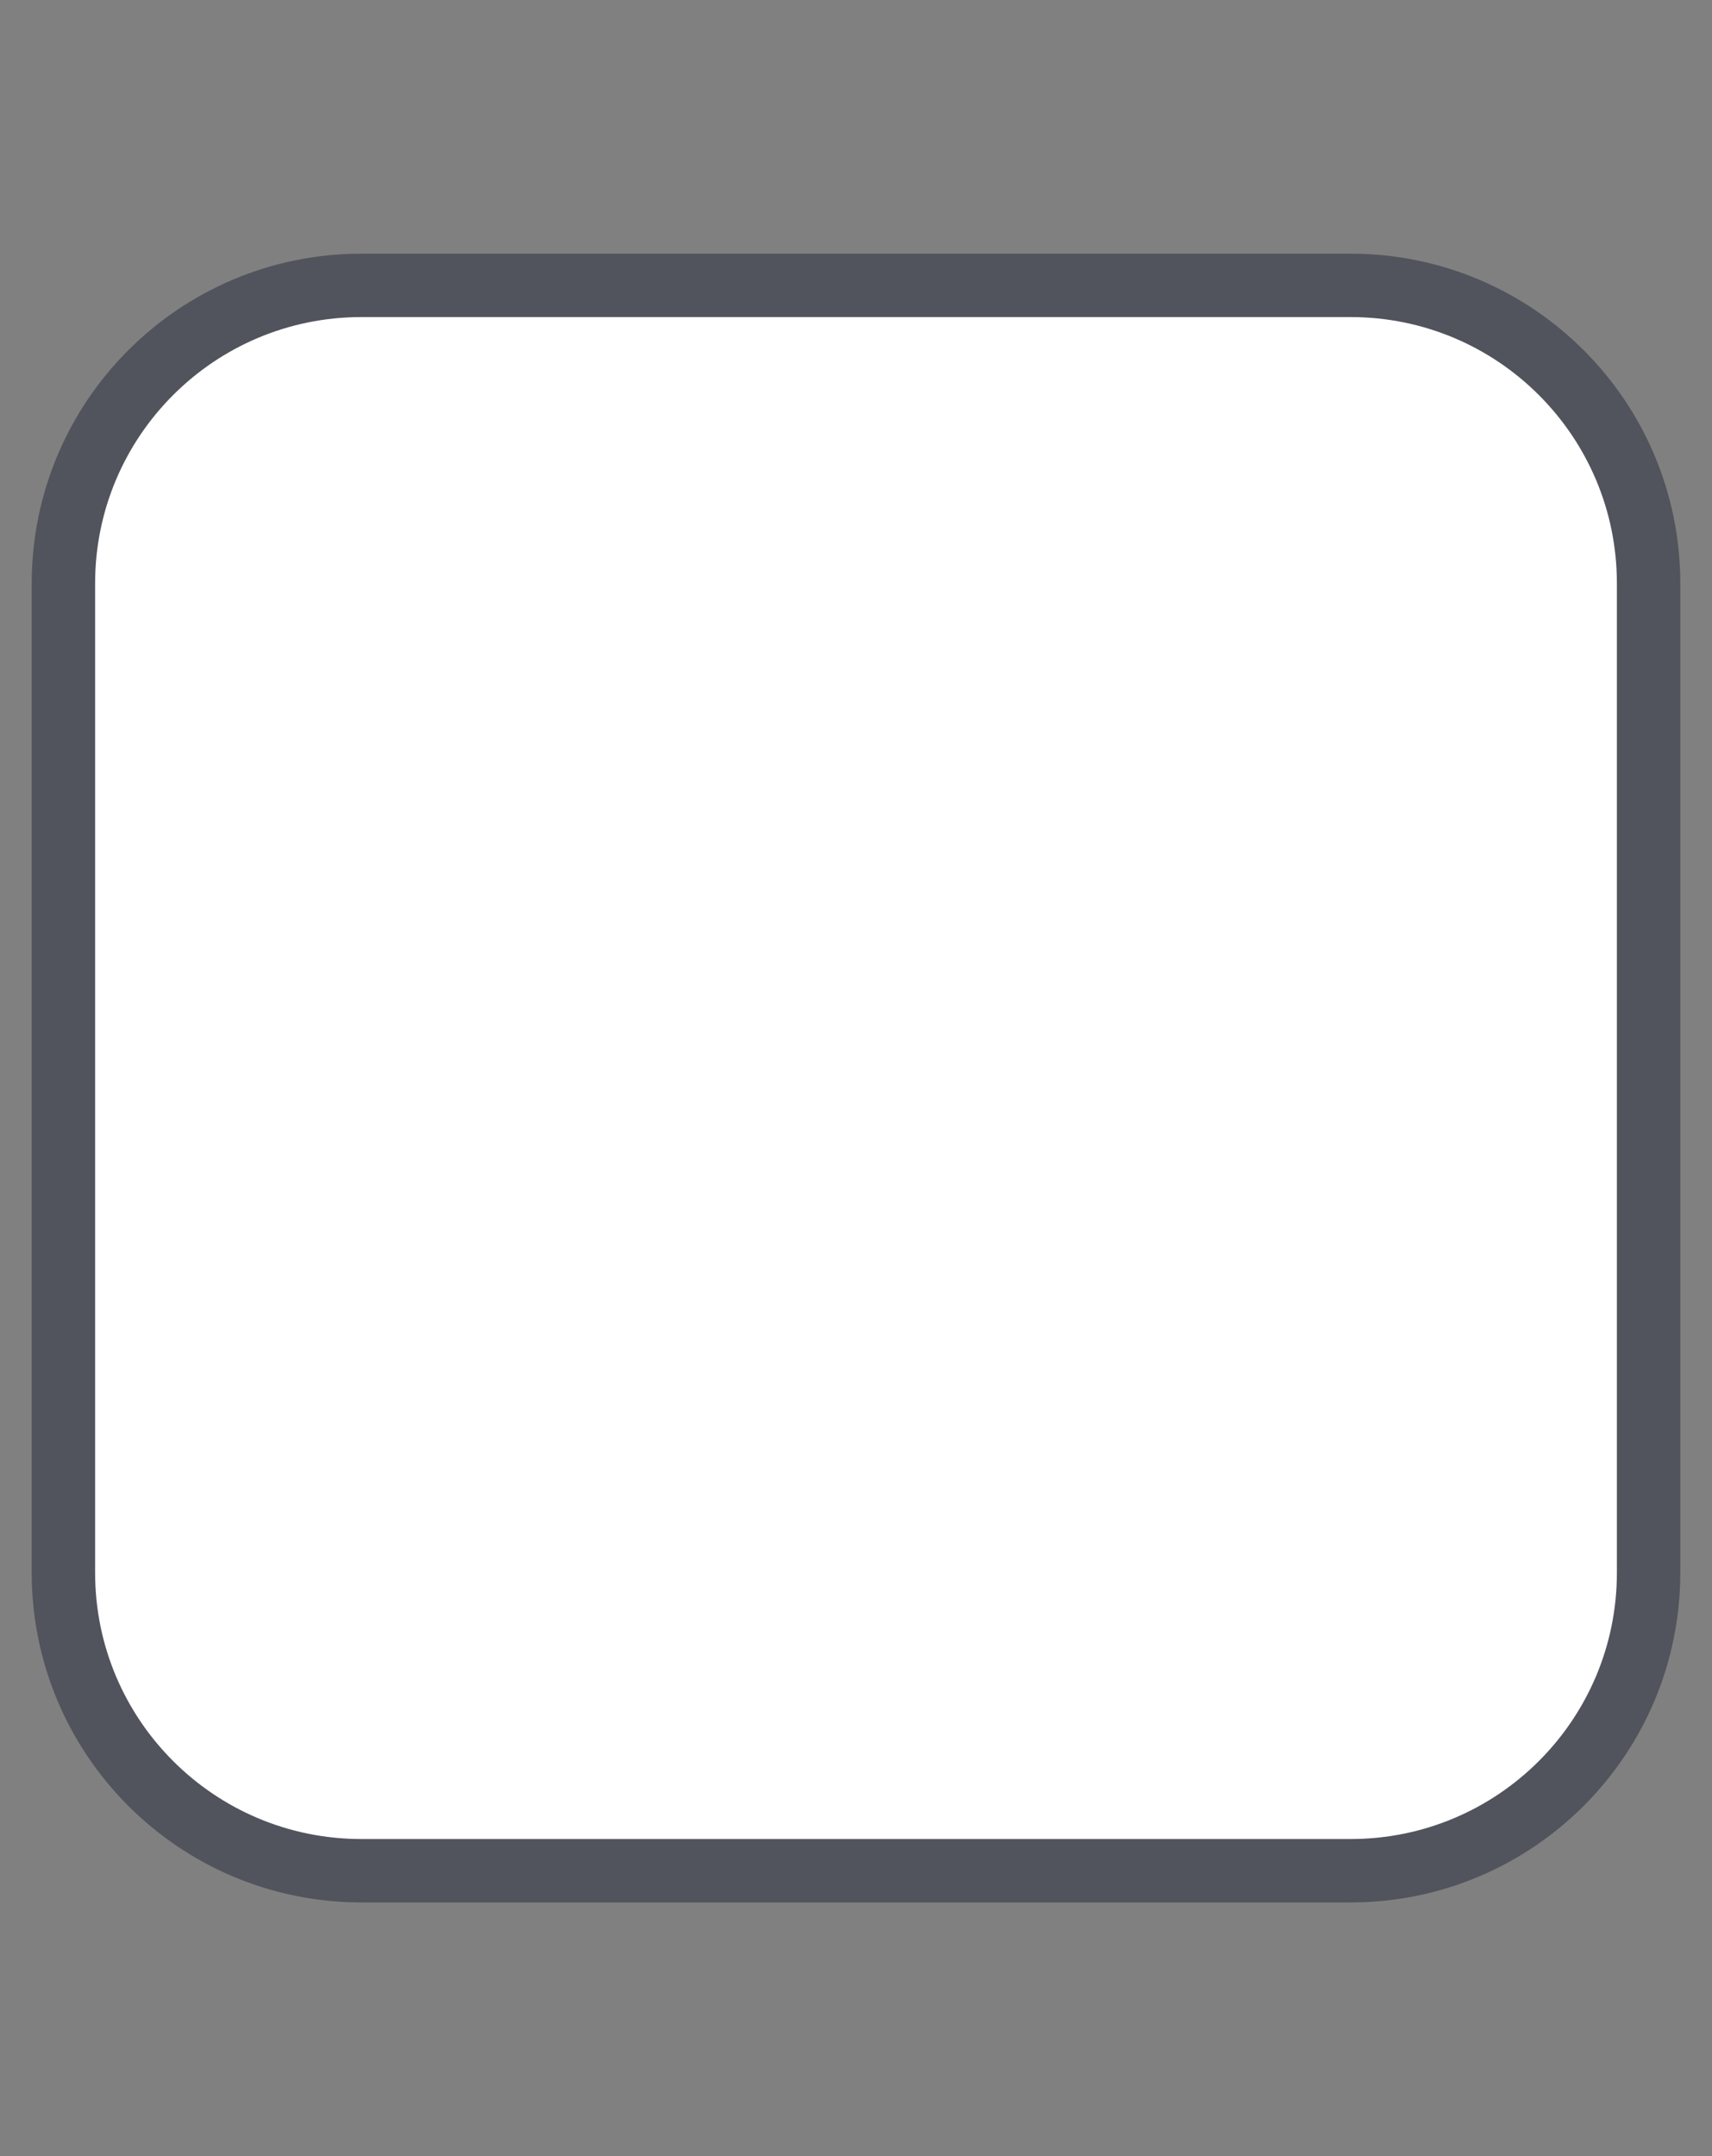 <svg width="27" height="34" viewBox="0 0 27 34" fill="none" xmlns="http://www.w3.org/2000/svg">
<rect x="0" y="0" width="27" height="34" fill="#808080" stroke="none"/>
<path d="M5.7 4.5H21.3C23.896 4.5 26 6.604 26 9.2V24.8C26 27.396 23.896 29.5 21.3 29.5H5.7C3.104 29.5 1 27.396 1 24.8V9.2C1 6.604 3.104 4.5 5.7 4.5Z" fill="white" stroke="#51545C"/>
</svg>
